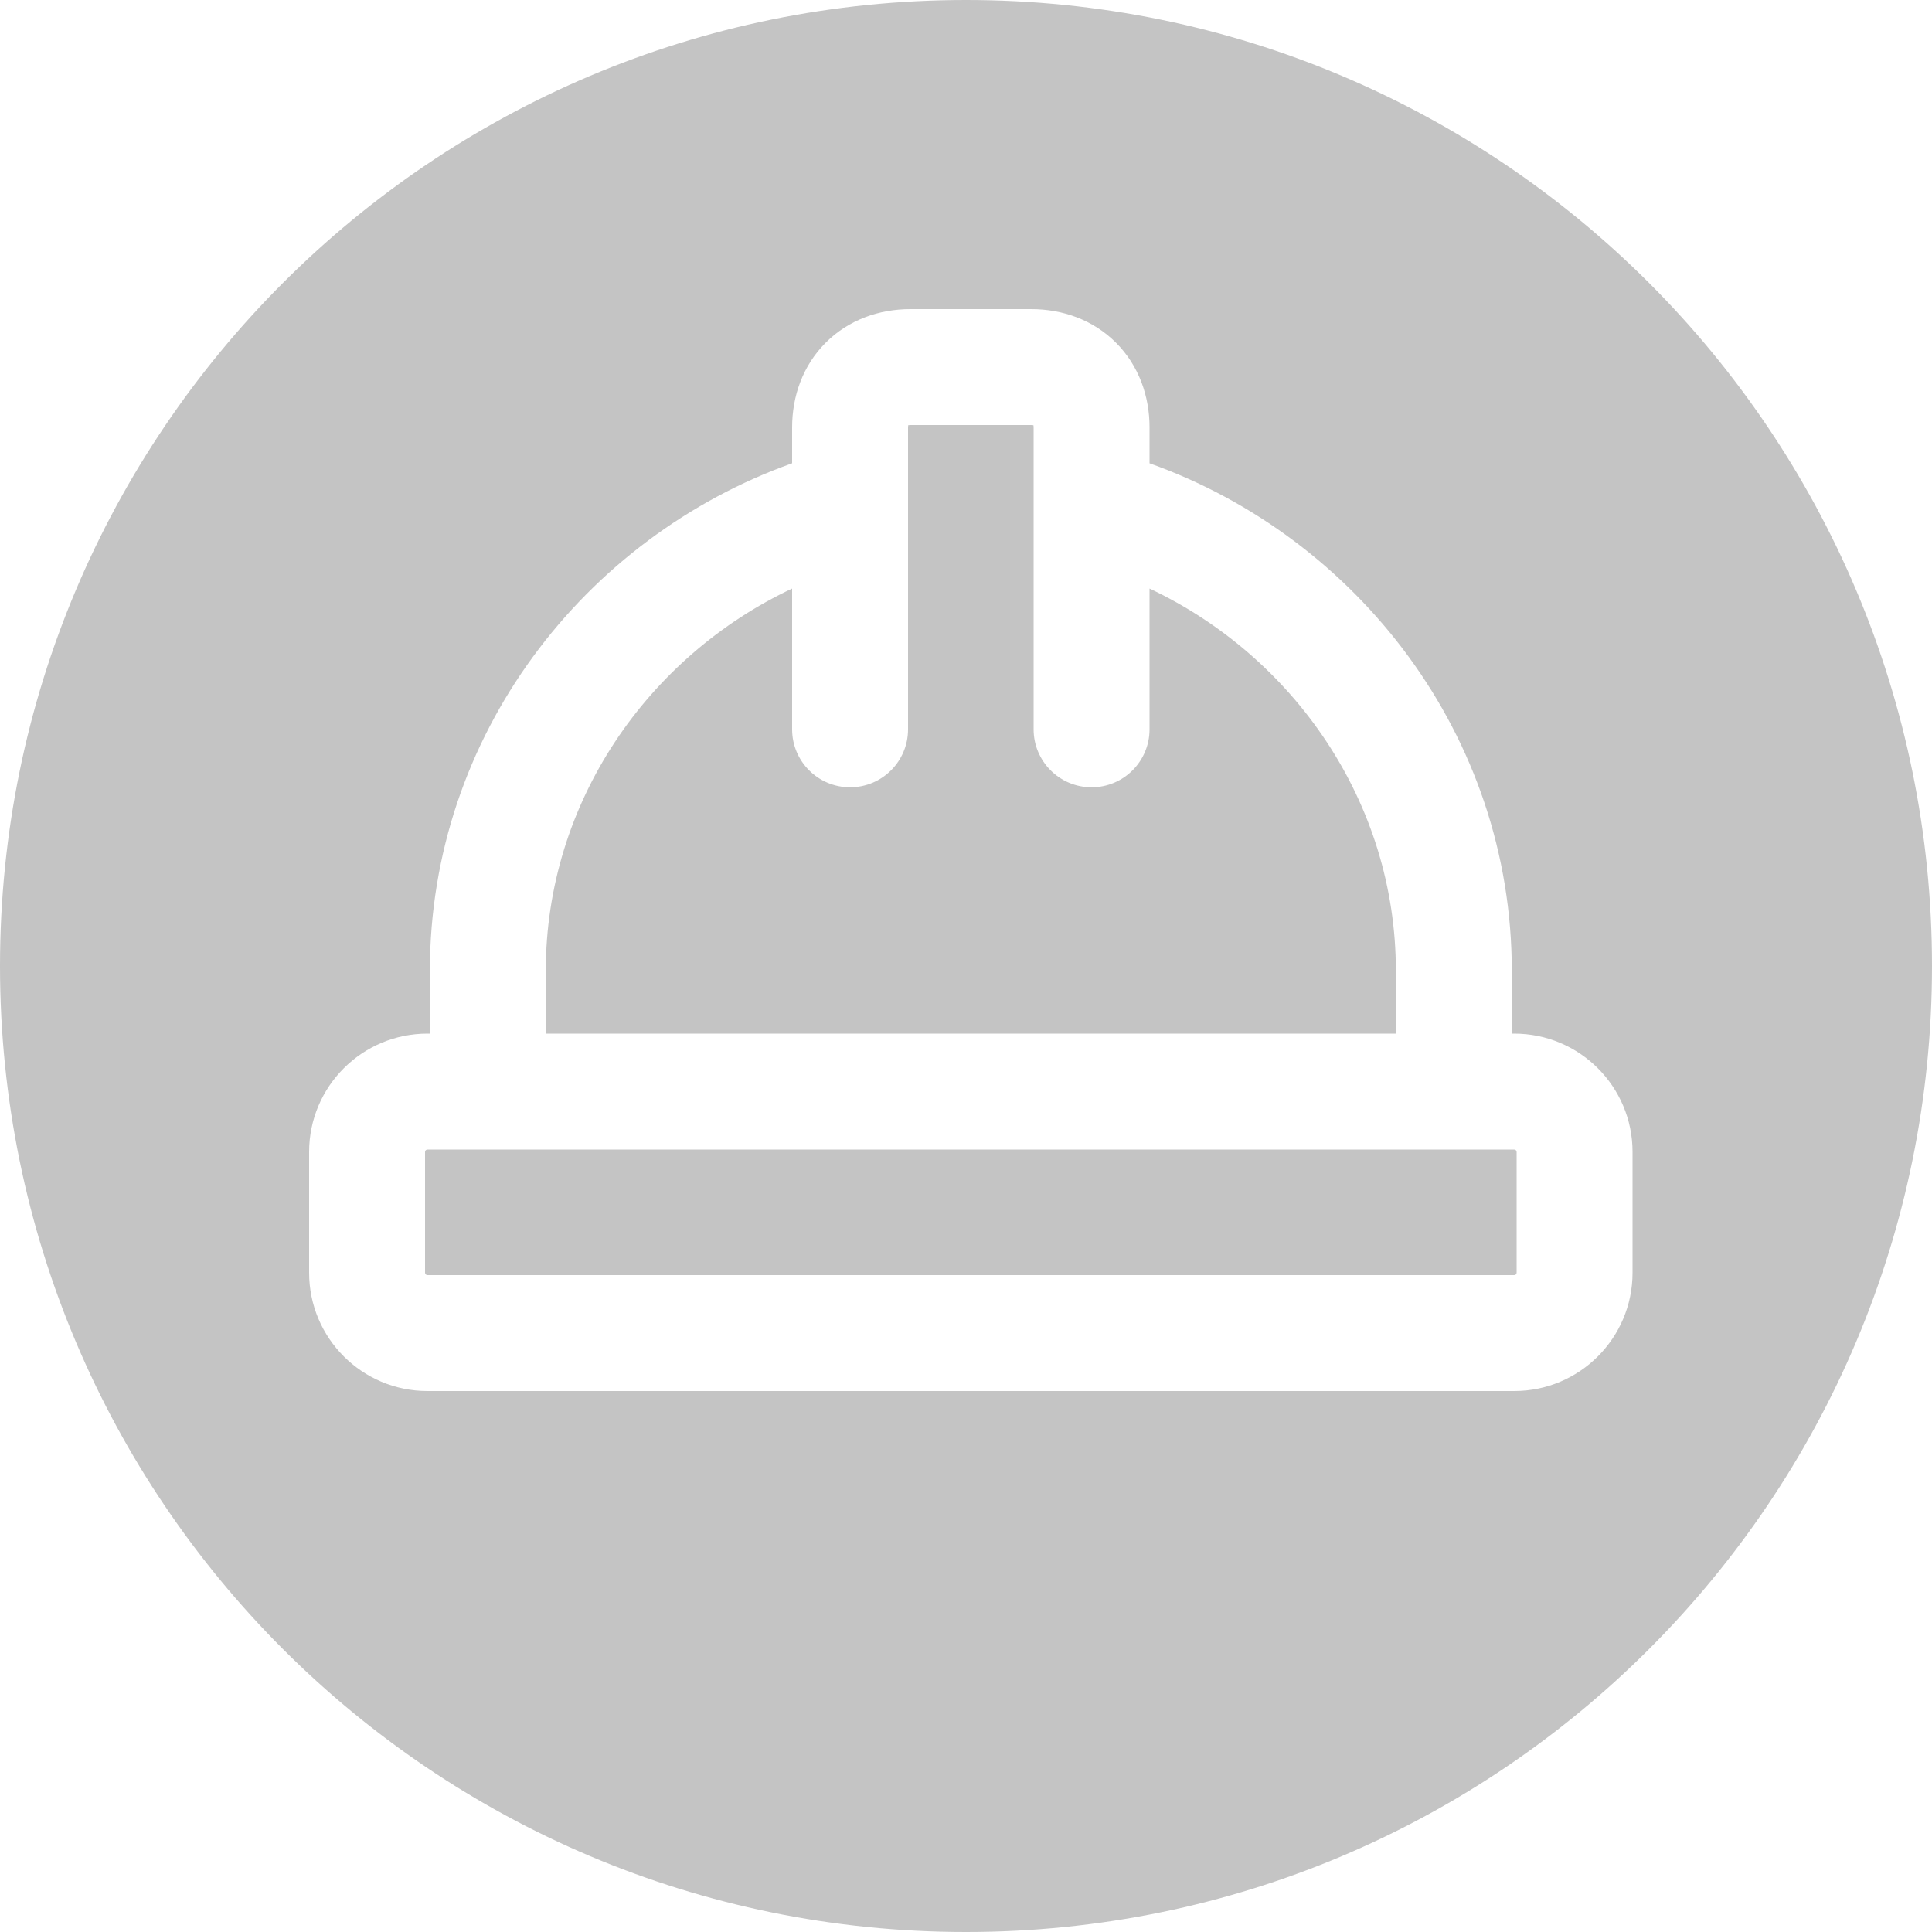 <svg width="100" height="100" viewBox="0 0 100 100" fill="none" xmlns="http://www.w3.org/2000/svg">
<path d="M50 0C77.614 0 100 22.386 100 50C100 77.614 77.614 100 50 100C22.386 100 0 77.614 0 50C0 22.386 22.386 0 50 0ZM47.125 16C45.506 16 43.923 16.553 42.738 17.738C41.553 18.924 41 20.506 41 22.125V23.98C30.247 27.814 22.25 38.073 22.25 50.25V53.5H22.125C18.742 53.5 16 56.242 16 59.625V65.875C16 69.258 18.742 72 22.125 72H78.375C81.758 72 84.5 69.258 84.5 65.875V59.625C84.5 56.242 81.758 53.5 78.375 53.5H78.25V50.25C78.25 38.073 70.253 27.814 59.5 23.98V22.125C59.5 20.506 58.947 18.924 57.762 17.738C56.577 16.553 54.994 16 53.375 16H47.125ZM78.375 59.5C78.444 59.5 78.5 59.556 78.5 59.625V65.875C78.5 65.944 78.444 66 78.375 66H22.125C22.056 66 22 65.944 22 65.875V59.625C22 59.556 22.056 59.5 22.125 59.5H78.375ZM53.49 22.009C53.494 22.039 53.5 22.077 53.5 22.125V37.75C53.5 39.407 54.843 40.75 56.5 40.75C58.157 40.75 59.5 39.407 59.5 37.75V30.463C66.964 33.981 72.25 41.536 72.25 50.25V53.5H28.25V50.25C28.25 41.536 33.536 33.981 41 30.463V37.75C41 39.407 42.343 40.75 44 40.75C45.657 40.75 47 39.407 47 37.75V22.125C47 22.077 47.005 22.039 47.009 22.009C47.039 22.005 47.077 22 47.125 22H53.375C53.422 22 53.46 22.005 53.49 22.009Z" fill="#C4C4C4"/>
</svg>
